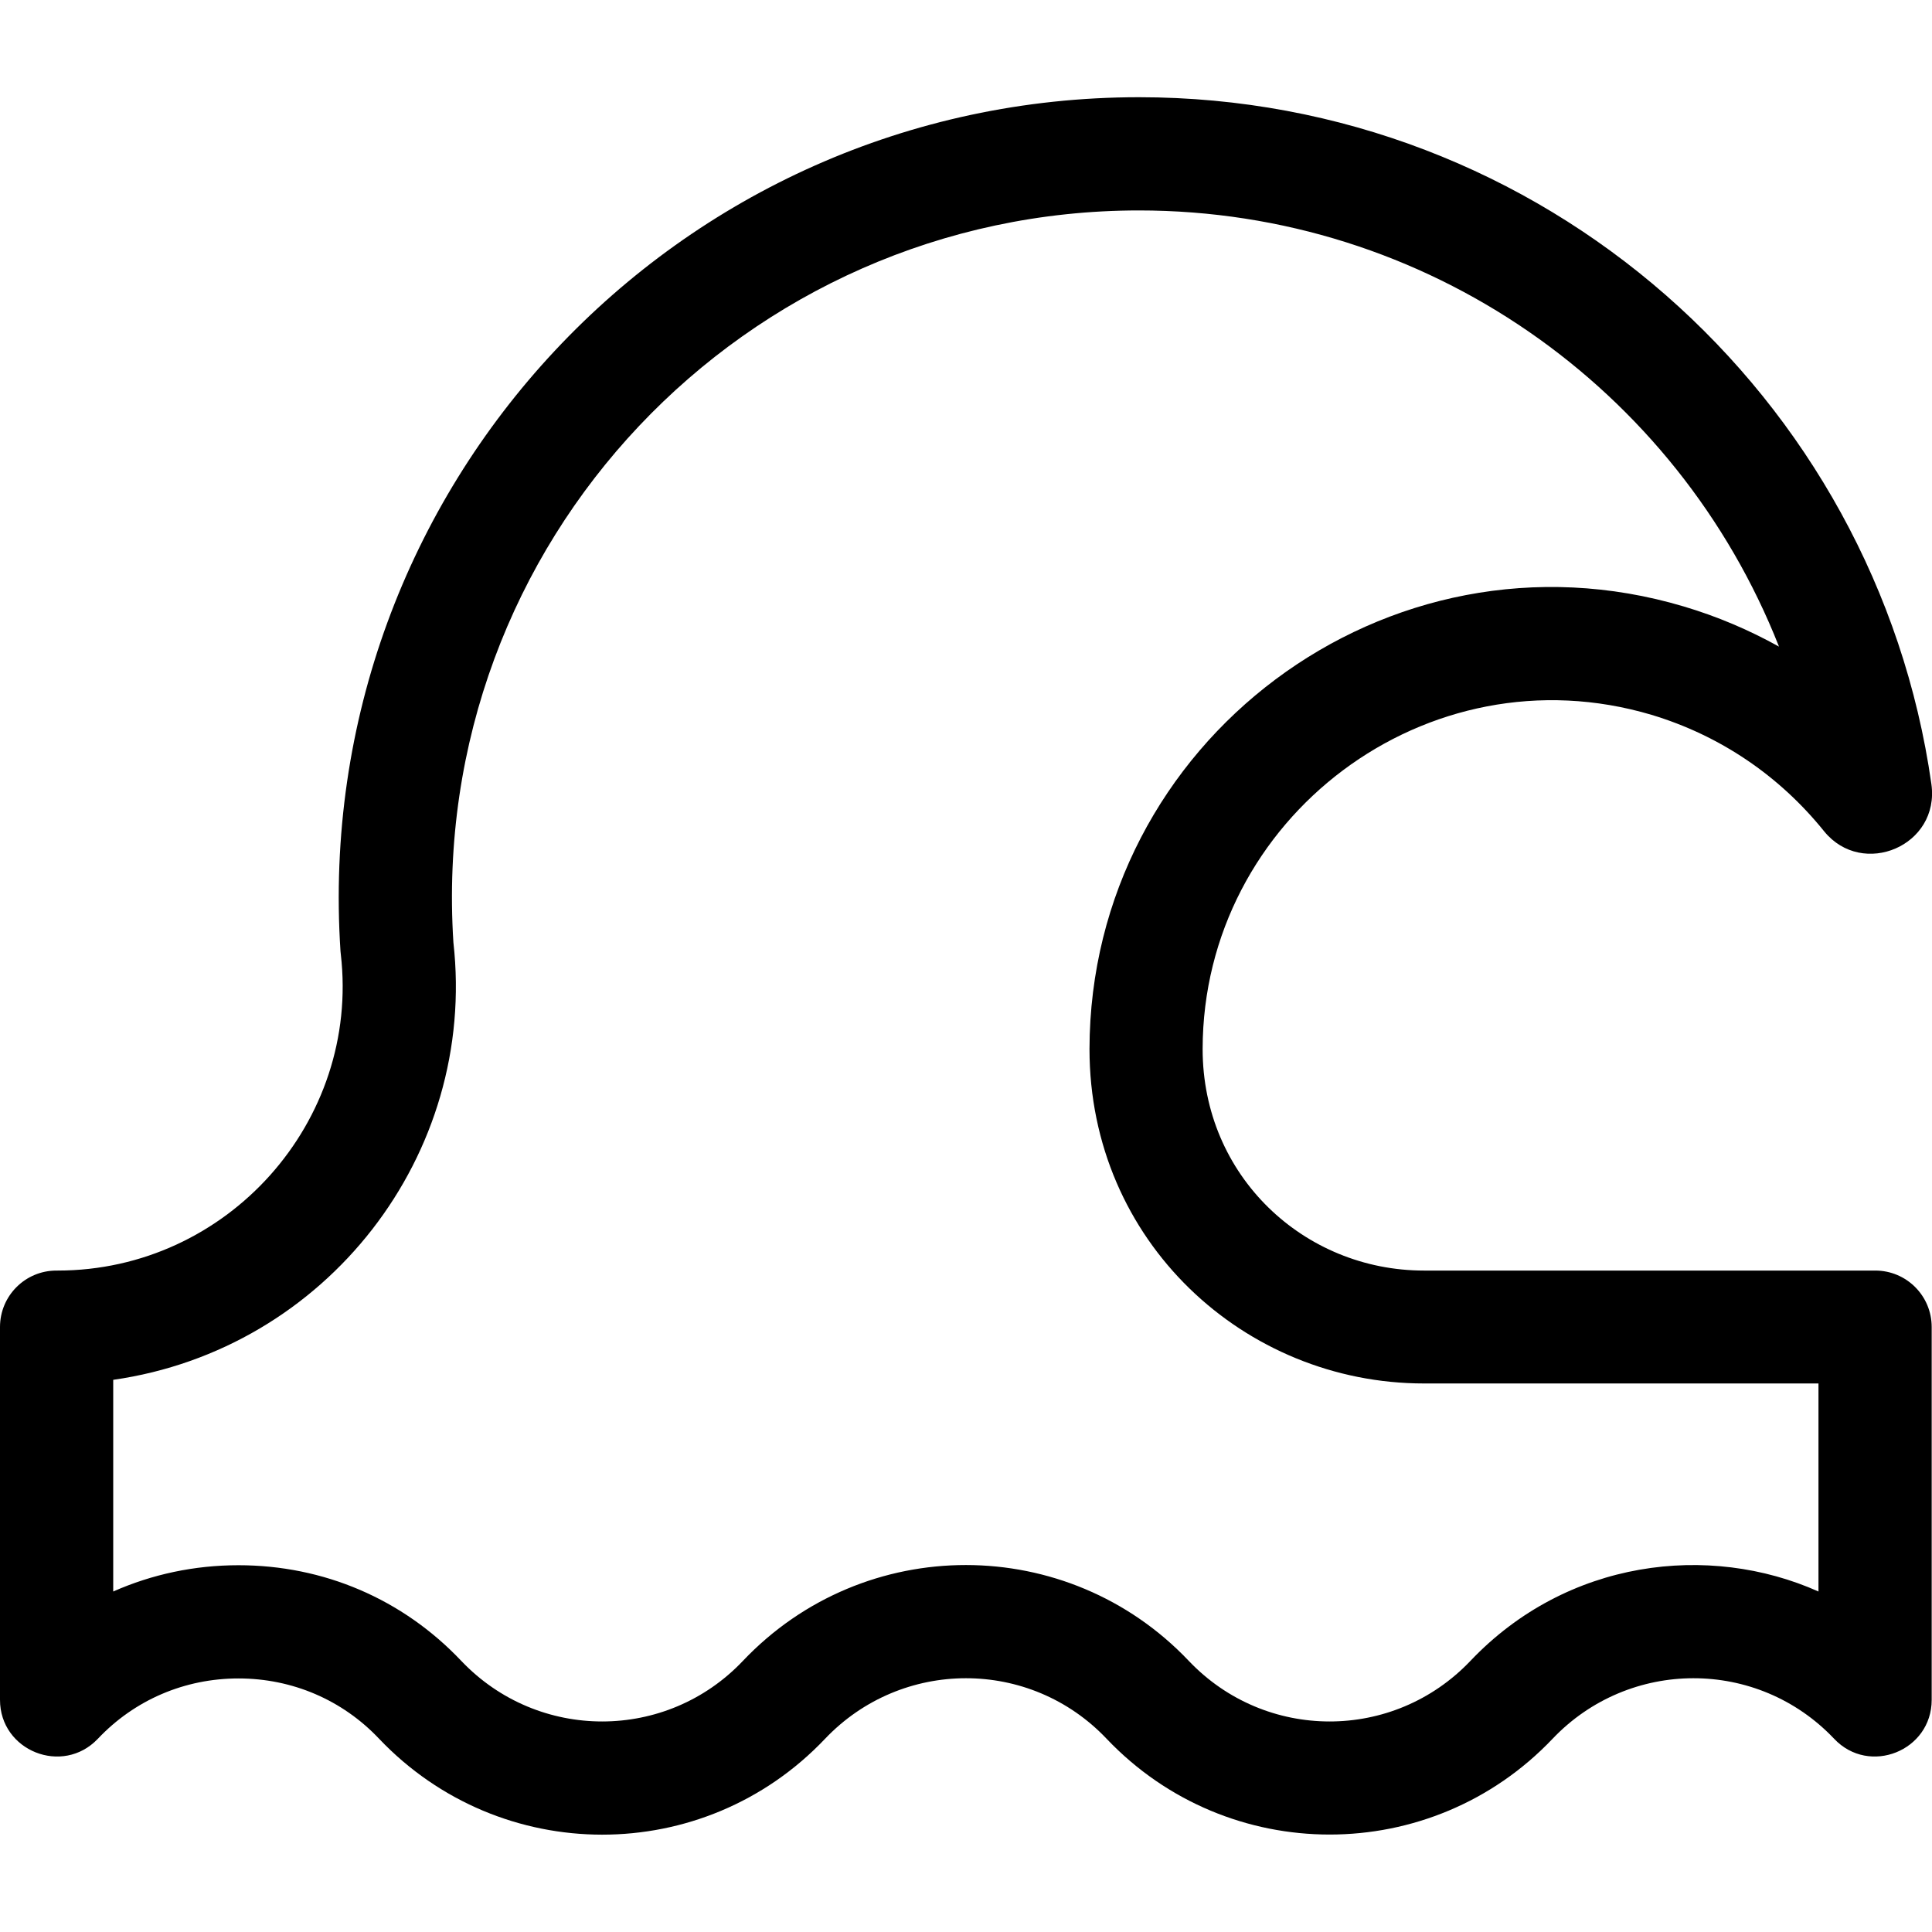 <?xml version="1.0" encoding="UTF-8"?>
<svg xmlns="http://www.w3.org/2000/svg" xmlns:xlink="http://www.w3.org/1999/xlink" width="25px" height="25px" viewBox="0 0 25 25" version="1.1">
<g id="surface1">
<path style=" stroke:none;fill-rule:nonzero;fill:rgb(0%,0%,0%);fill-opacity:1;" d="M 24.266 16.441 L 18.426 16.441 C 16.875 16.441 15.562 15.219 15.562 13.574 C 15.566 10.582 18.469 8.387 21.371 9.25 C 22.254 9.516 23.023 10.035 23.605 10.758 C 24.102 11.367 25.105 10.945 24.992 10.145 C 24.277 5.121 19.957 1.258 14.738 1.258 C 8.754 1.258 4.012 6.32 4.406 12.309 C 4.406 12.32 4.41 12.336 4.41 12.348 C 4.66 14.512 2.945 16.441 0.746 16.441 L 0.73 16.441 C 0.328 16.441 0 16.766 0 17.172 L 0 21.996 C 0 22.656 0.809 22.98 1.266 22.5 C 1.742 21.996 2.391 21.719 3.086 21.719 C 3.781 21.719 4.43 21.996 4.906 22.5 C 6.477 24.152 9.105 24.156 10.676 22.5 C 11.668 21.457 13.328 21.453 14.32 22.5 C 15.891 24.152 18.52 24.152 20.09 22.5 C 21.082 21.457 22.742 21.453 23.734 22.5 C 24.188 22.98 24.996 22.656 24.996 21.996 L 24.996 17.172 C 24.996 16.766 24.668 16.441 24.266 16.441 Z M 23.531 20.594 C 22.113 19.961 20.277 20.176 19.027 21.492 C 18.031 22.539 16.375 22.535 15.383 21.492 C 13.816 19.84 11.184 19.836 9.613 21.492 C 8.625 22.535 6.965 22.539 5.969 21.492 C 5.211 20.691 4.188 20.254 3.086 20.254 C 2.516 20.254 1.969 20.371 1.465 20.594 L 1.465 17.855 C 4.223 17.461 6.176 14.945 5.867 12.195 C 5.535 7.004 9.648 2.723 14.738 2.723 C 18.461 2.723 21.703 5.023 23.02 8.367 C 22.633 8.152 22.223 7.977 21.789 7.848 C 17.949 6.703 14.105 9.598 14.098 13.574 C 14.098 16.066 16.105 17.902 18.426 17.902 L 23.531 17.902 Z M 23.531 20.594 "/>
</g>
</svg>
